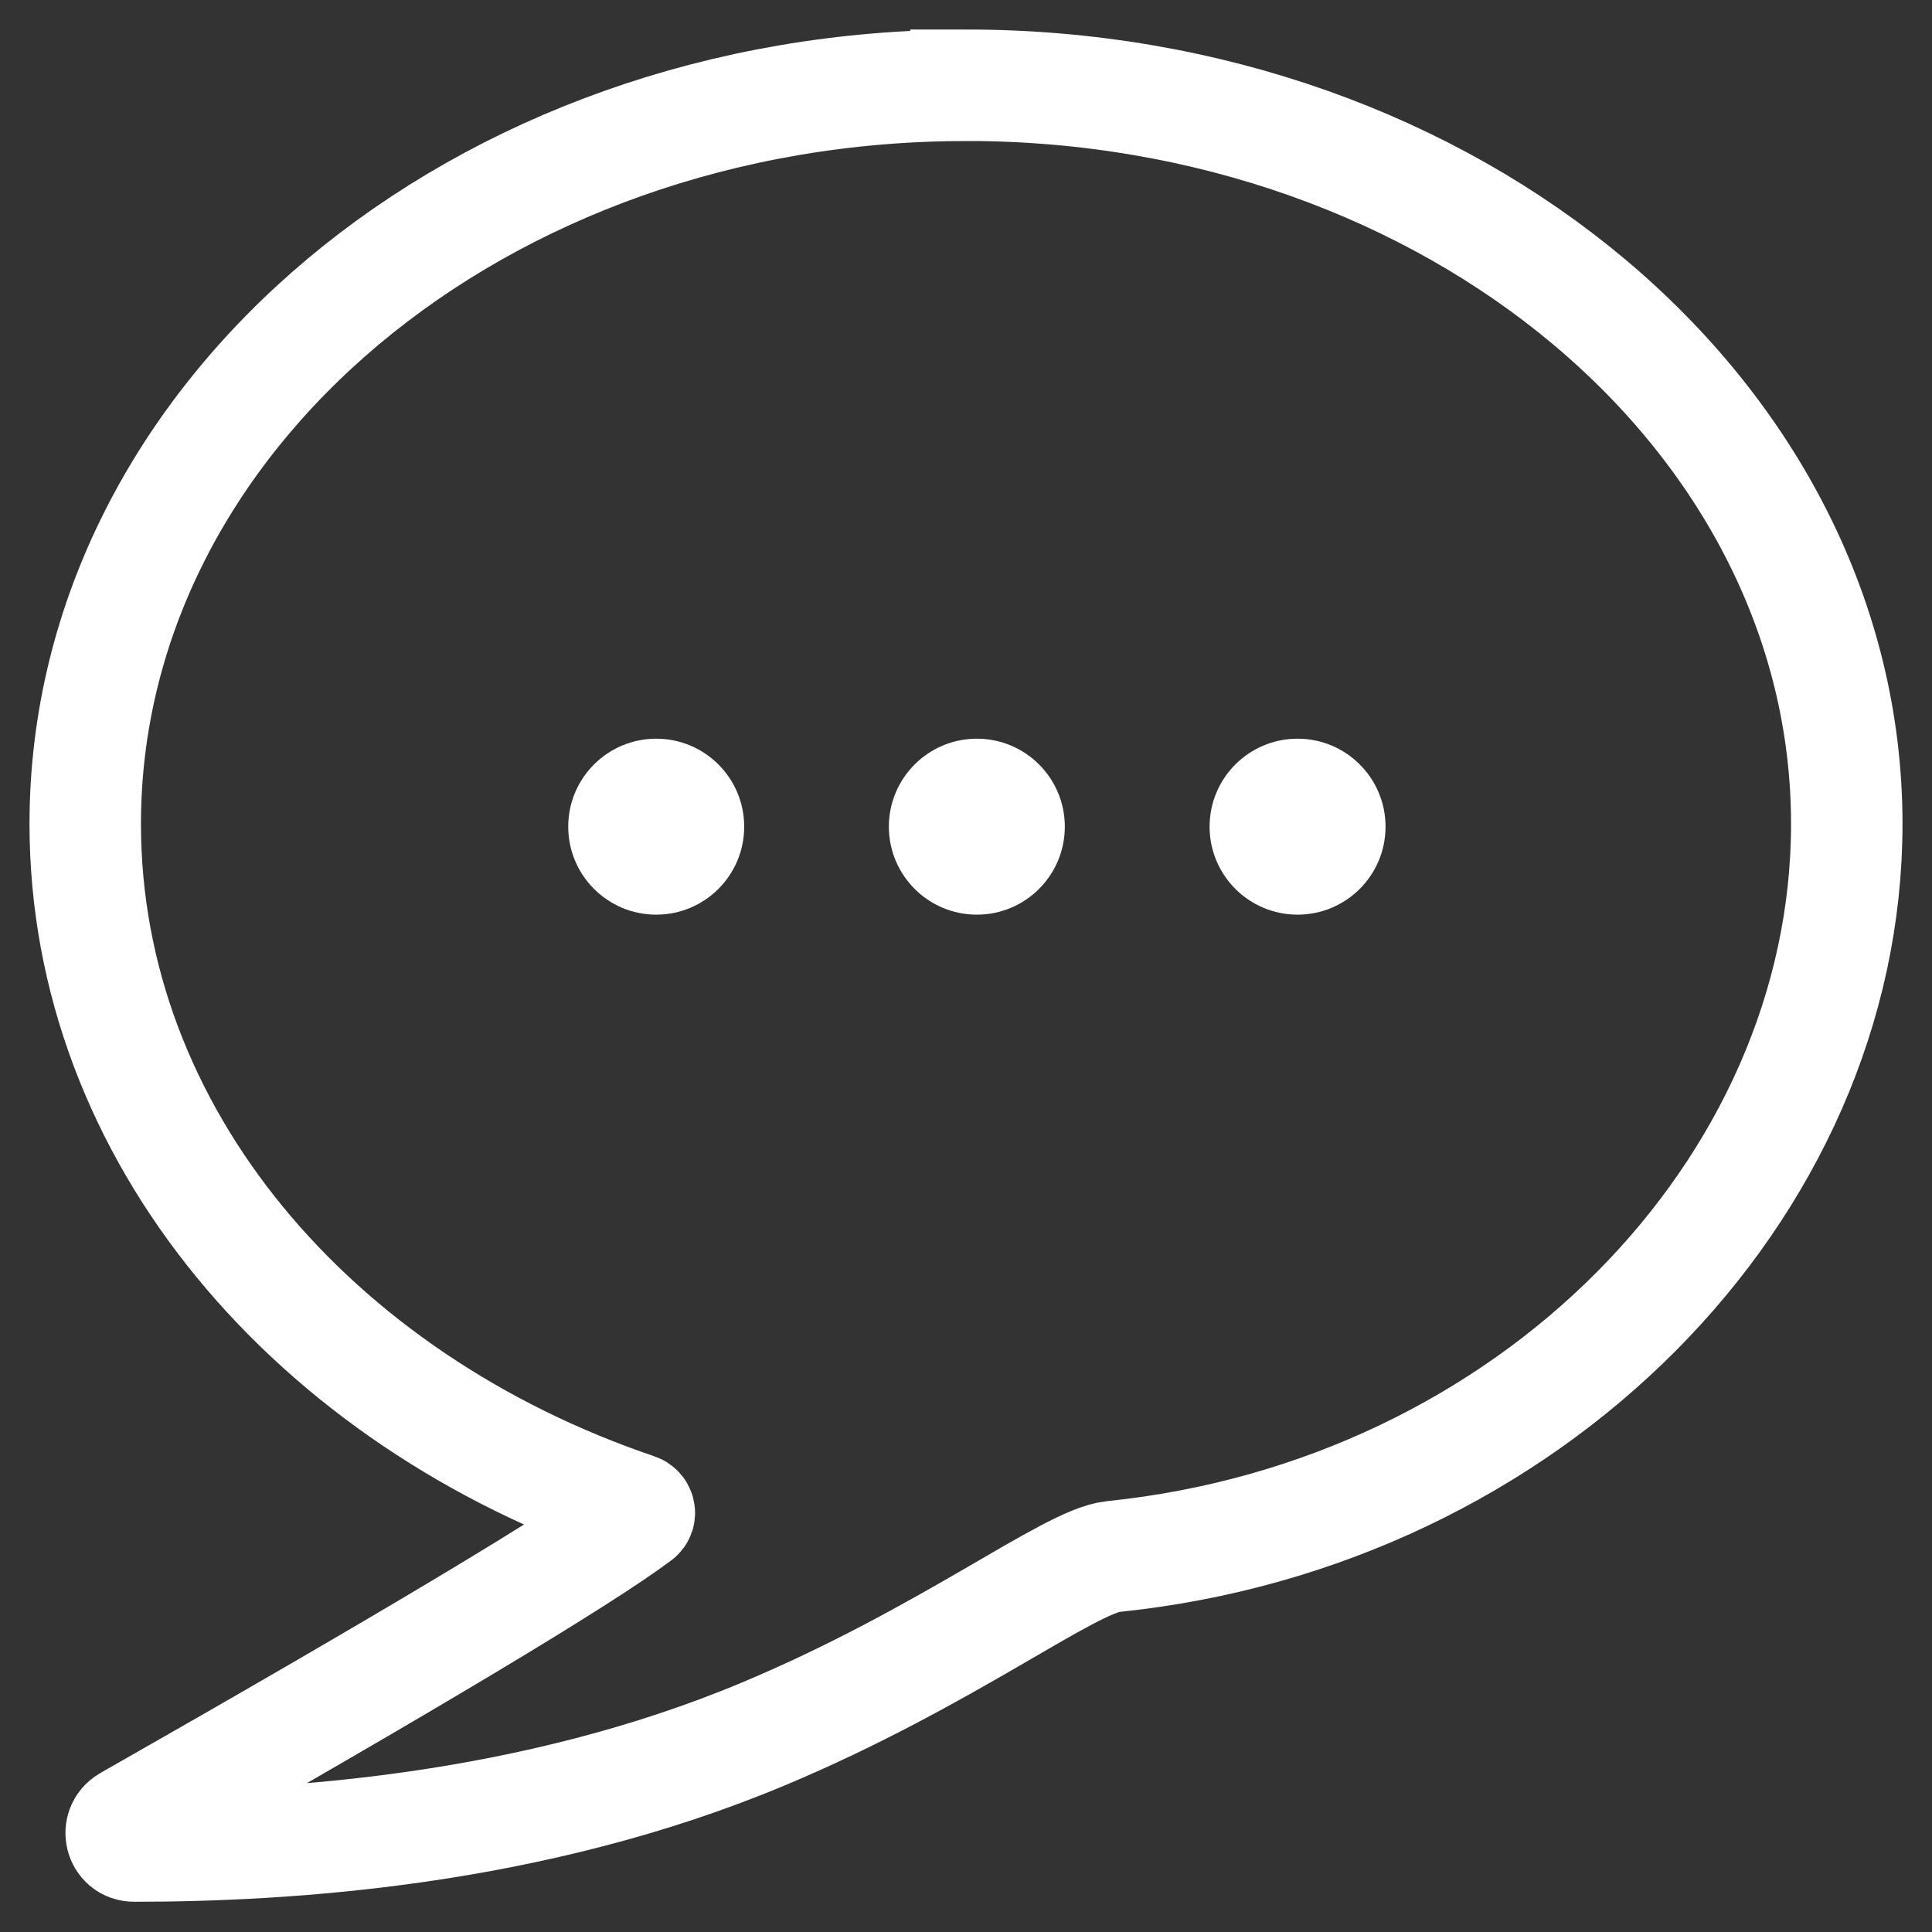 <svg width="26" height="26" viewBox="0 0 26 26" xmlns="http://www.w3.org/2000/svg"><rect x="0" y="0" width="26" height="26" fill="#333333" stroke="none"/><title>ICONS/Main/Search</title><g id="Sidebar-Navigation" stroke="none" stroke-width="1" fill="none" fill-rule="evenodd"><g id="2020_Sidebar-Navigation" transform="translate(-1402 -554)"><g id="Sticky_Bar_BTN_Blue" transform="translate(1390 542)"><g id="ICONS/Main/Search" transform="translate(12 12)"><circle id="Oval" fill="#FFF" cx="8.831" cy="11.125" r="1.184"/><circle id="Oval" fill="#FFF" cx="13.146" cy="11.125" r="1.184"/><circle id="Oval" fill="#FFF" cx="17.462" cy="11.125" r="1.184"/><path d="M13 1.147c6.546 0 11.853 4.45 11.853 9.941 0 4.925-4.263 9.284-9.872 9.859-.593.06-2.239 1.353-4.706 2.387-3.125 1.31-6.438 1.509-8.473 1.509-.18 0-.237-.242-.08-.331 3.798-2.161 6.086-3.533 6.863-4.114.034-.026.02-.076-.021-.09-4.349-1.472-7.417-5.045-7.417-9.22 0-5.49 5.307-9.94 11.853-9.94z" id="Stroke-1" stroke="#FFF" stroke-width="1.5"/></g></g></g></g></svg>